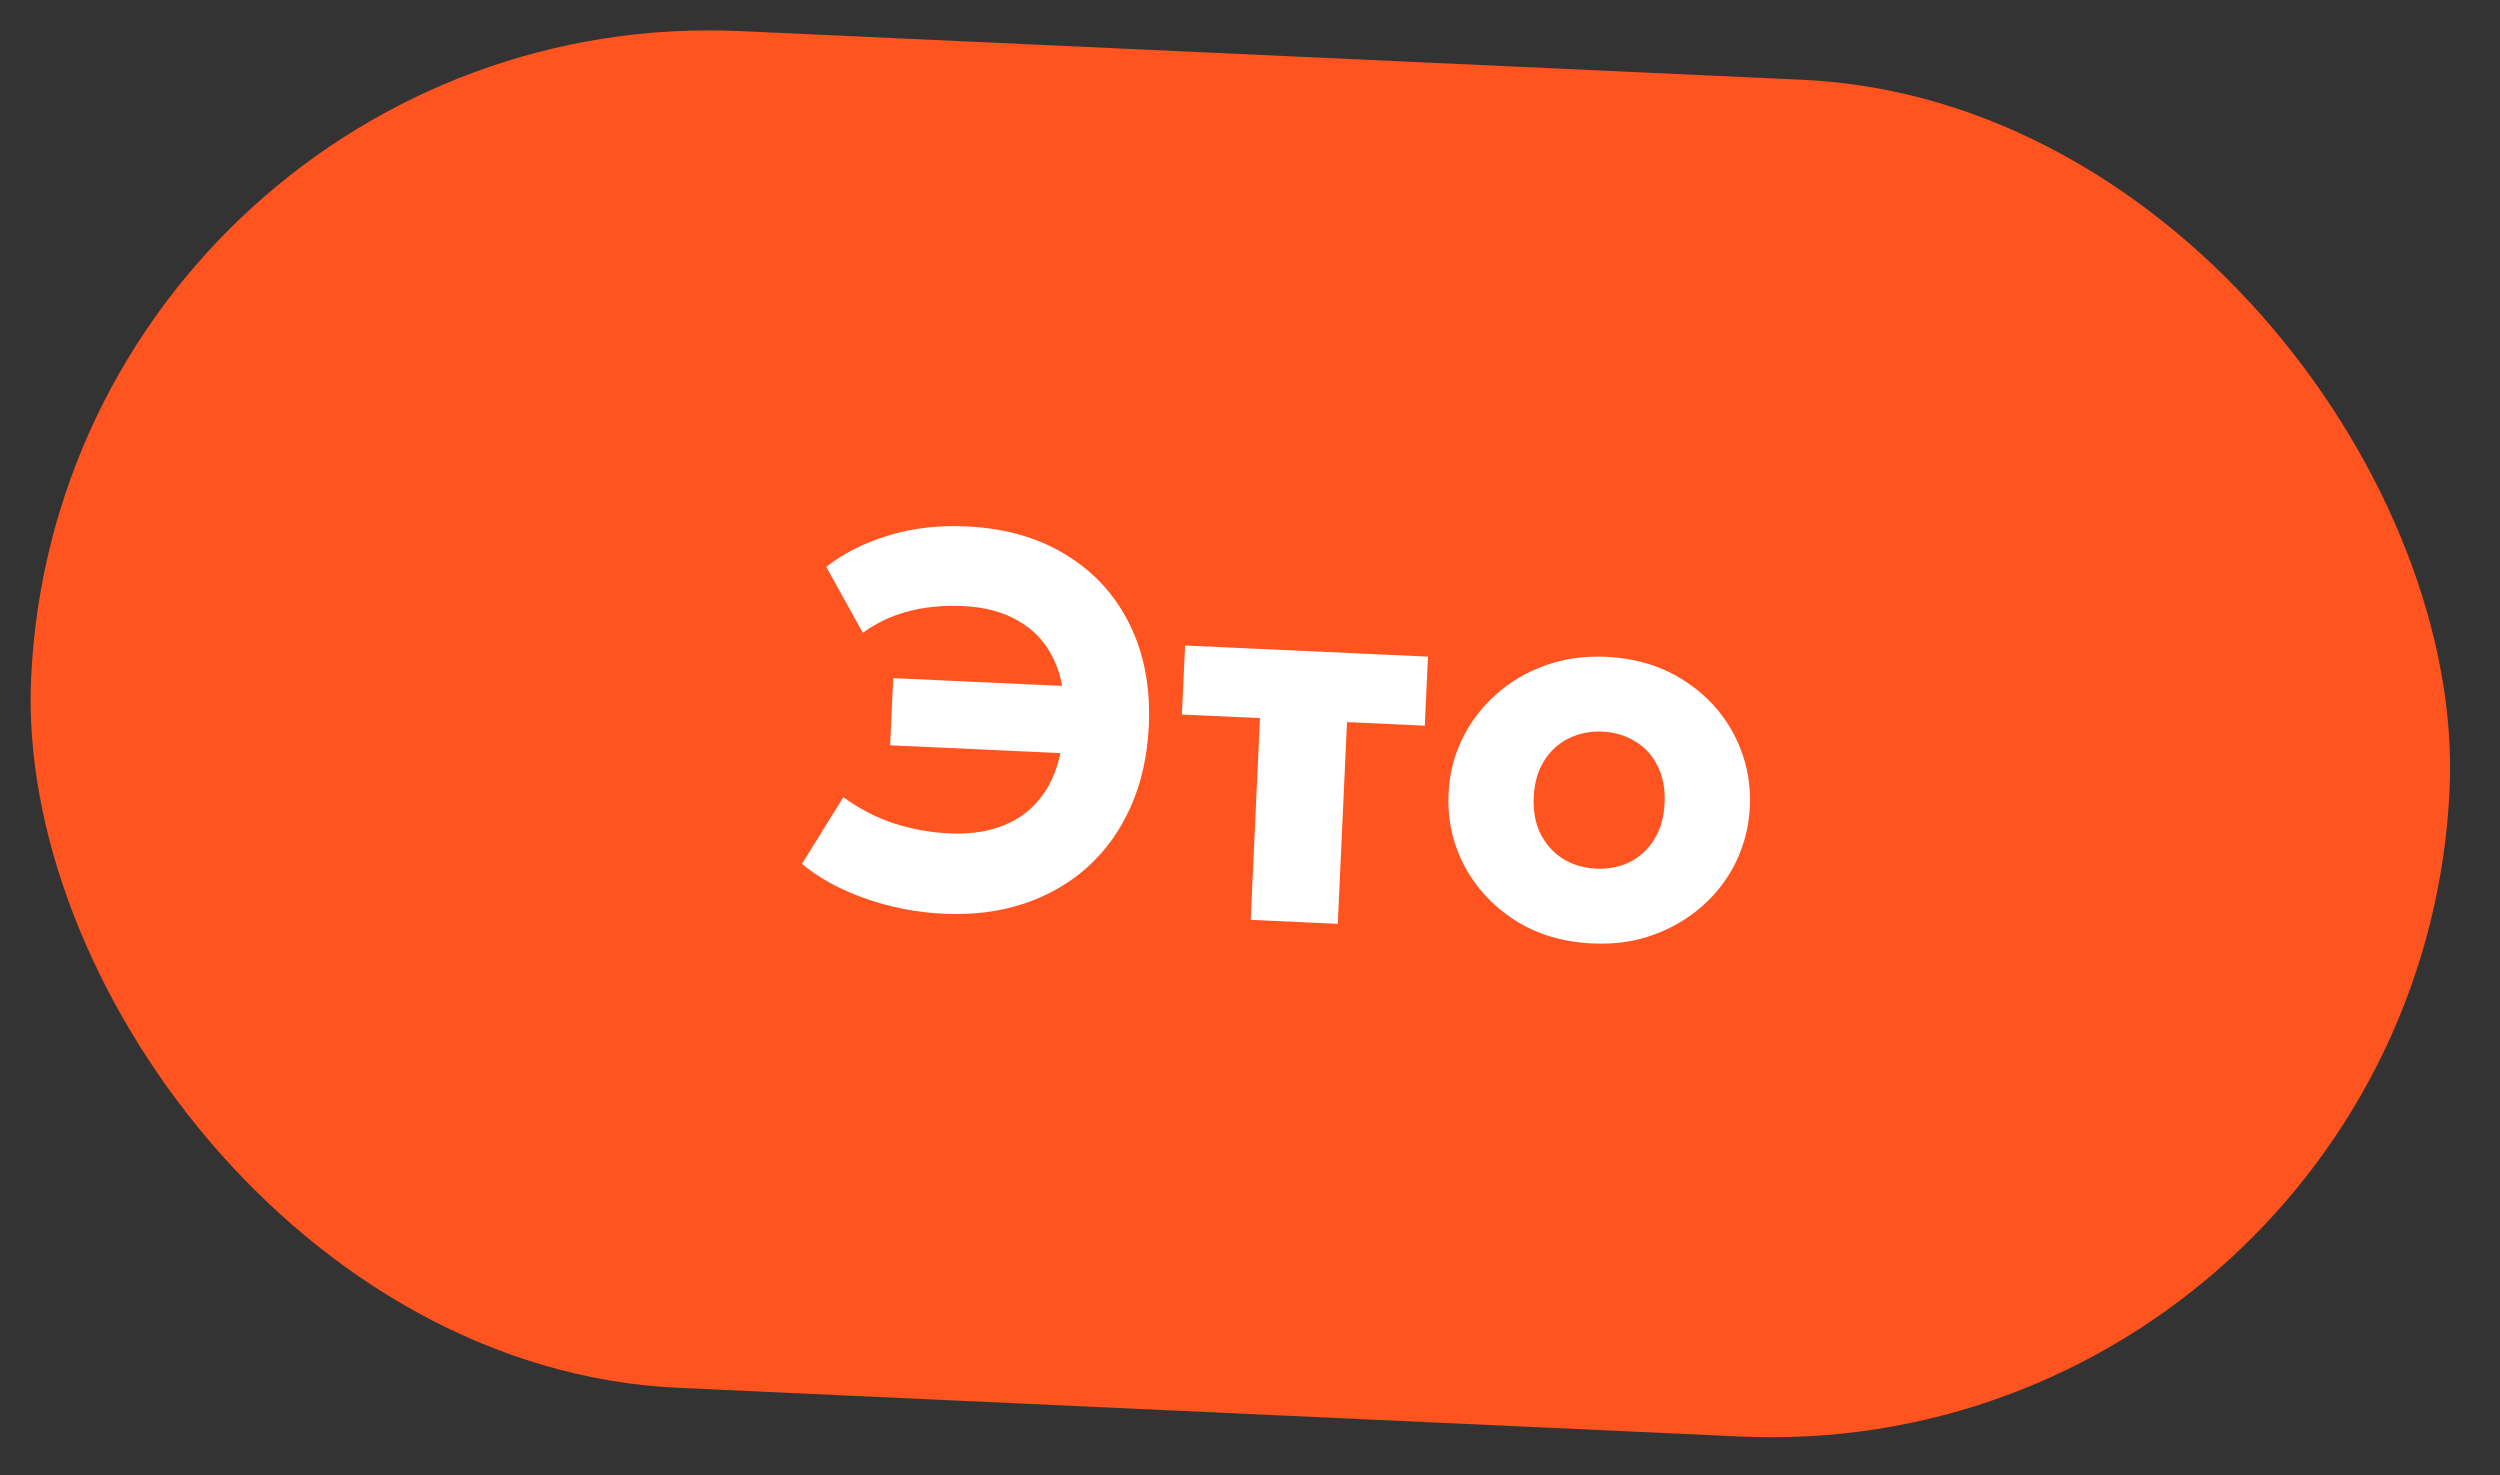 <?xml version="1.0" encoding="UTF-8"?> <svg xmlns="http://www.w3.org/2000/svg" width="122" height="72" viewBox="0 0 122 72" fill="none"><rect x="0" y="0" width="122" height="72" fill="#333333" stroke="none"/><rect x="3.035" width="118.148" height="66.278" rx="33.139" transform="rotate(2.625 3.035 0)" fill="#FF541F"></rect><path d="M46.048 44.59C44.735 44.53 43.457 44.281 42.214 43.843C40.979 43.406 39.953 42.844 39.137 42.157L41.155 38.901C41.926 39.464 42.75 39.891 43.628 40.183C44.515 40.466 45.416 40.628 46.331 40.67C47.437 40.721 48.396 40.557 49.21 40.179C50.032 39.801 50.678 39.203 51.148 38.386C51.619 37.559 51.883 36.507 51.942 35.228C51.996 34.045 51.83 33.043 51.444 32.22C51.066 31.398 50.498 30.766 49.739 30.325C48.99 29.875 48.08 29.625 47.009 29.576C46.024 29.531 45.12 29.619 44.297 29.841C43.473 30.063 42.743 30.41 42.107 30.883L40.321 27.66C41.173 26.998 42.179 26.49 43.337 26.137C44.505 25.775 45.779 25.626 47.161 25.689C49.044 25.775 50.667 26.239 52.03 27.081C53.394 27.913 54.428 29.047 55.133 30.481C55.837 31.915 56.147 33.561 56.062 35.417C55.995 36.868 55.706 38.175 55.194 39.337C54.682 40.499 53.983 41.484 53.098 42.291C52.214 43.09 51.173 43.692 49.978 44.095C48.791 44.491 47.481 44.656 46.048 44.59ZM43.439 36.37L43.589 33.093L53.162 33.532L53.012 36.809L43.439 36.37ZM61.034 44.888L61.486 35.043L57.677 34.868L57.832 31.5L69.684 32.044L69.53 35.412L65.734 35.238L65.283 45.083L61.034 44.888ZM77.725 46.042C76.283 45.976 75.024 45.603 73.947 44.922C72.871 44.232 72.042 43.342 71.46 42.25C70.887 41.16 70.63 39.98 70.688 38.71C70.73 37.786 70.948 36.913 71.34 36.092C71.742 35.262 72.286 34.539 72.972 33.921C73.658 33.295 74.459 32.816 75.374 32.486C76.29 32.148 77.287 32.003 78.367 32.052C79.809 32.118 81.068 32.496 82.144 33.186C83.22 33.867 84.045 34.753 84.618 35.844C85.191 36.935 85.449 38.115 85.391 39.384C85.348 40.308 85.131 41.185 84.738 42.015C84.345 42.837 83.806 43.556 83.12 44.174C82.434 44.791 81.633 45.27 80.718 45.608C79.802 45.947 78.805 46.092 77.725 46.042ZM77.893 42.389C78.497 42.417 79.047 42.308 79.543 42.063C80.04 41.809 80.437 41.437 80.737 40.949C81.036 40.461 81.201 39.876 81.232 39.194C81.264 38.503 81.153 37.905 80.899 37.4C80.654 36.887 80.296 36.485 79.825 36.195C79.354 35.897 78.812 35.733 78.199 35.705C77.586 35.677 77.031 35.79 76.535 36.044C76.039 36.29 75.641 36.657 75.342 37.145C75.043 37.625 74.878 38.21 74.846 38.901C74.815 39.583 74.926 40.181 75.179 40.694C75.441 41.208 75.808 41.615 76.279 41.913C76.75 42.203 77.288 42.362 77.893 42.389Z" fill="white"></path></svg> 